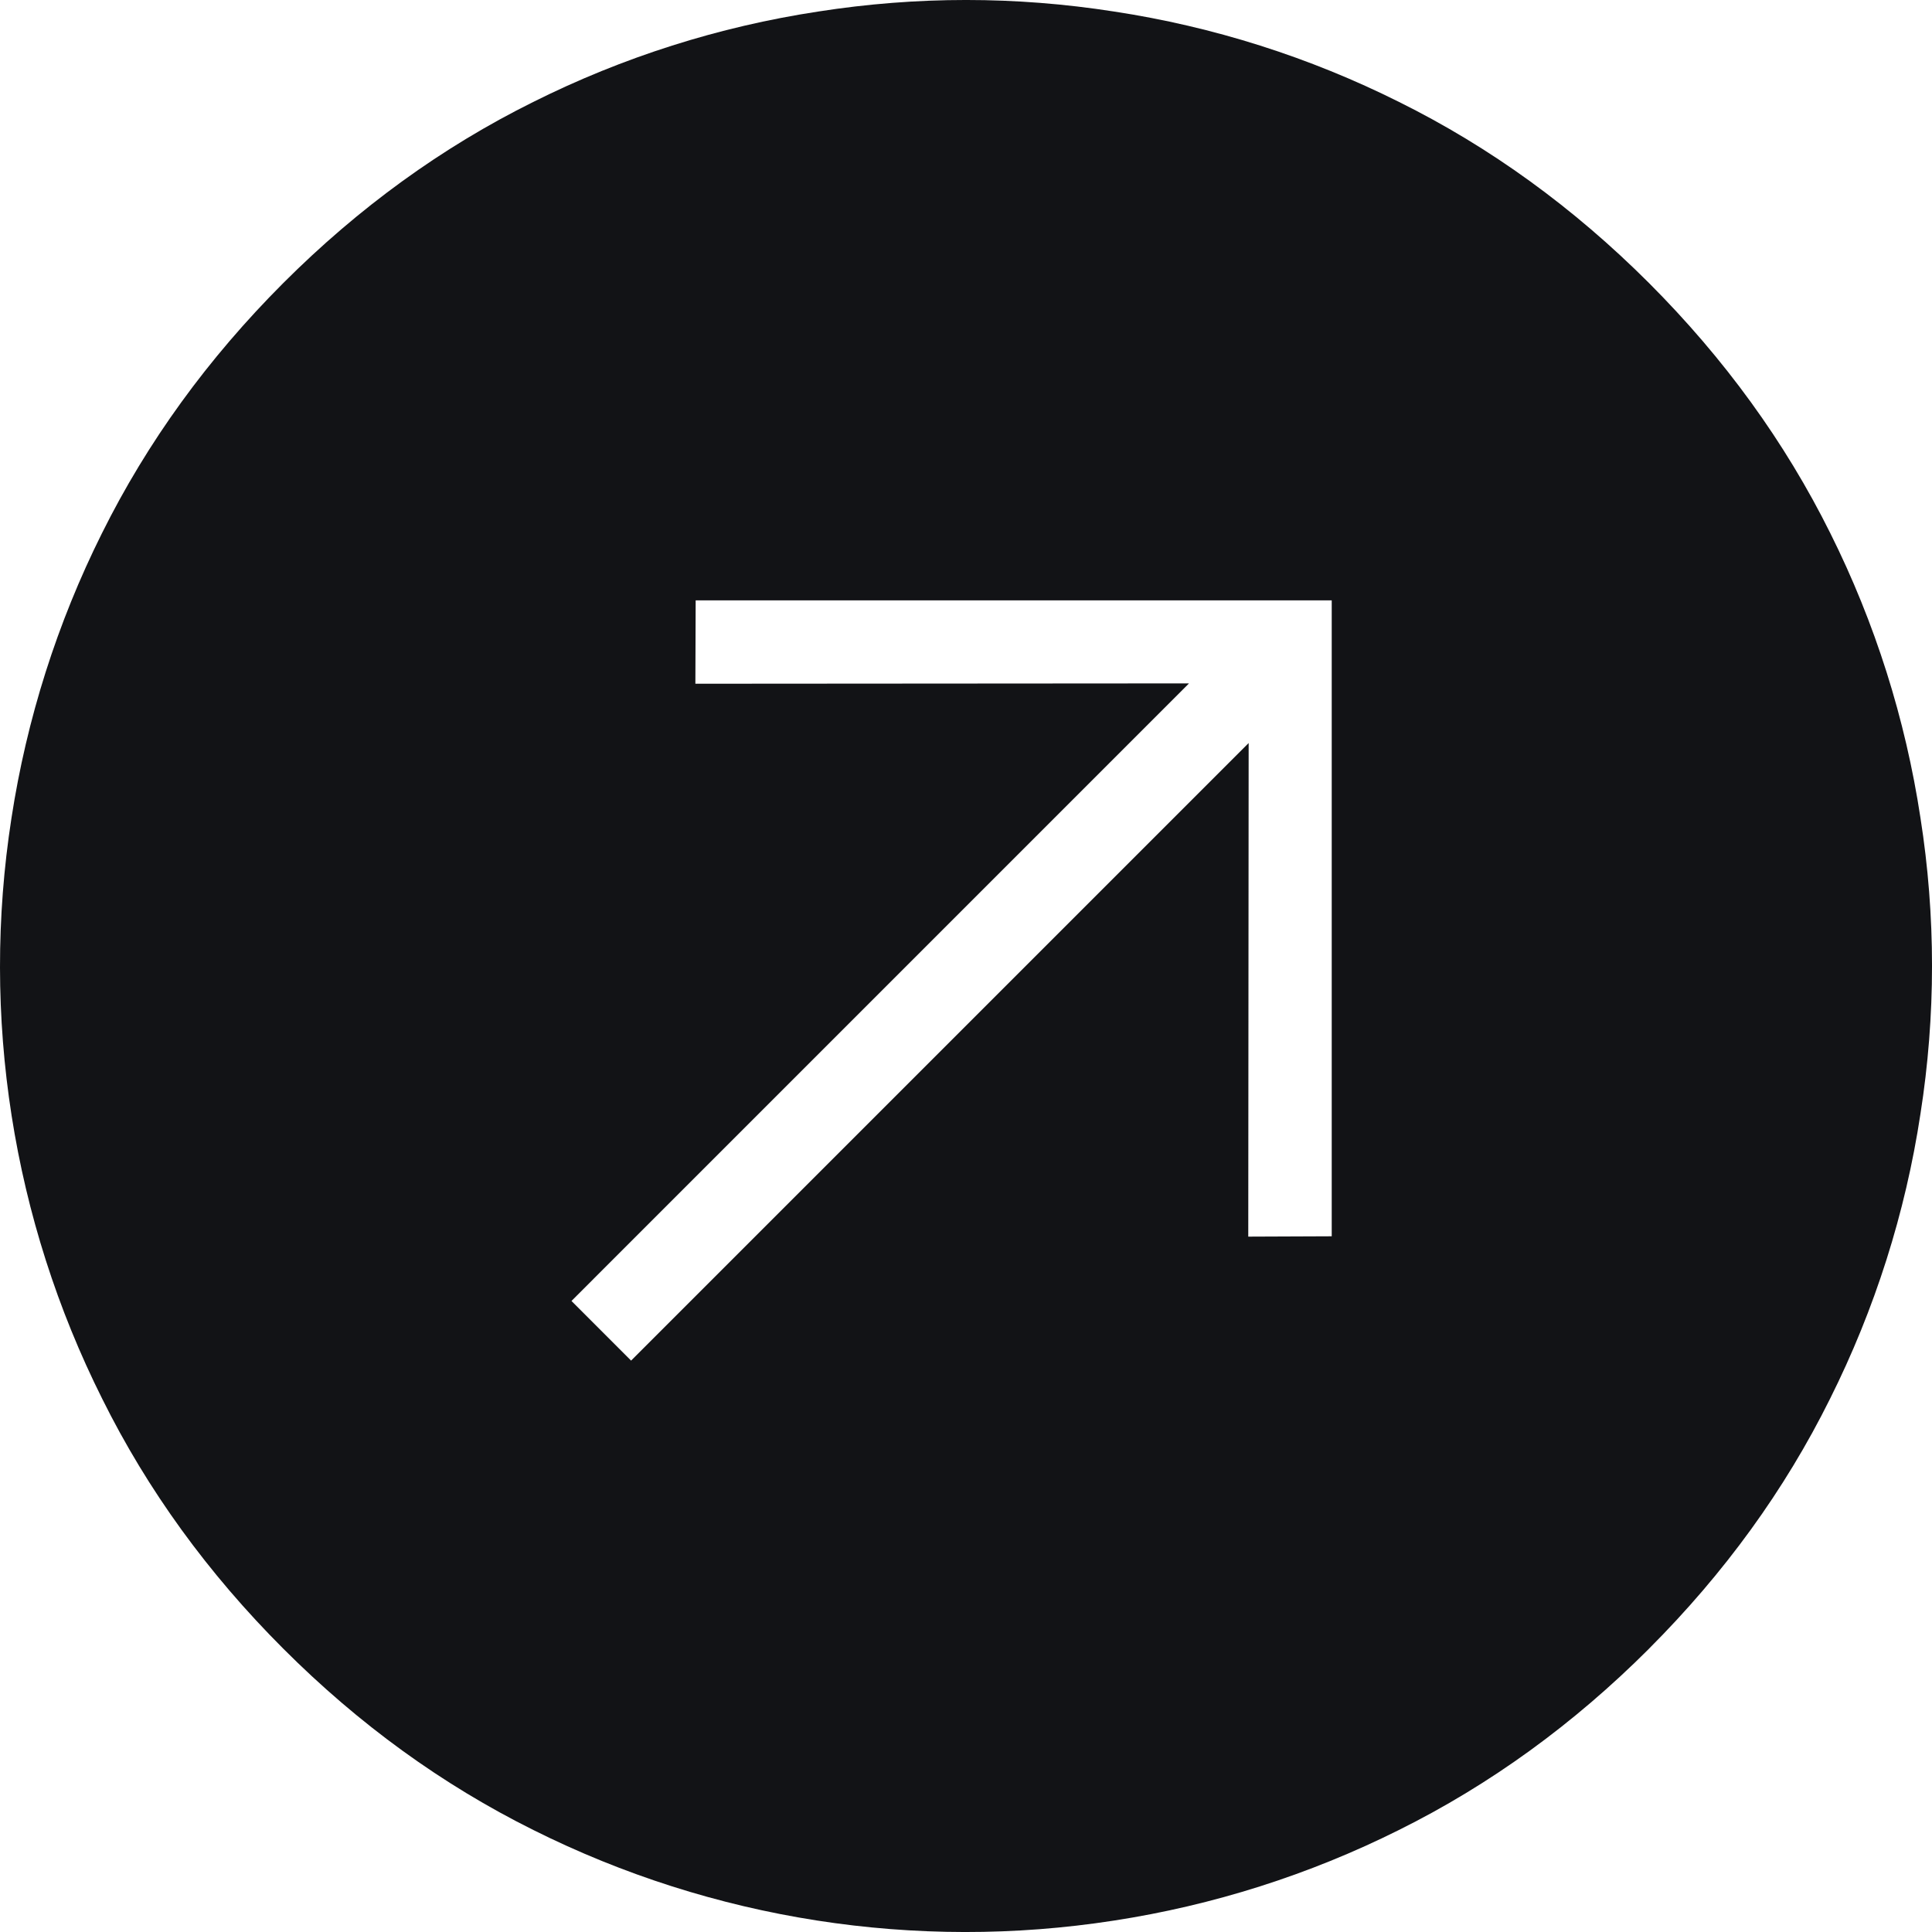 <svg width="40" height="40" viewBox="0 0 40 40" fill="none" xmlns="http://www.w3.org/2000/svg">
<g clip-path="url(#clip0_2709_1209)">
<path d="M34.14 34.136C32.577 35.698 30.851 36.95 28.959 37.89C27.102 38.817 25.112 39.449 23.06 39.764C18.958 40.4 14.76 39.745 11.046 37.89C9.155 36.95 7.428 35.698 5.866 34.135C4.303 32.572 3.054 30.85 2.118 28.964C0.257 25.249 -0.401 21.046 0.237 16.94C0.552 14.888 1.184 12.897 2.111 11.04C3.051 9.149 4.303 7.423 5.866 5.859C7.428 4.297 9.152 3.048 11.038 2.112C12.895 1.183 14.886 0.551 16.939 0.239C18.981 -0.08 21.024 -0.08 23.067 0.239C25.12 0.551 27.111 1.183 28.968 2.112C30.854 3.048 32.577 4.297 34.14 5.859C35.702 7.423 36.955 9.149 37.895 11.04C38.821 12.895 39.45 14.883 39.761 16.933C40.08 18.963 40.08 21.03 39.761 23.061C39.45 25.114 38.817 27.105 37.888 28.962C36.952 30.848 35.702 32.572 34.141 34.134L34.14 34.136ZM25.845 25.603L27.572 25.596V12.43H14.403L14.397 14.156L24.617 14.149L11.832 26.935L13.066 28.17L25.852 15.384L25.844 25.605L25.845 25.603Z" fill="#121316"/>
</g>
<defs>
<clipPath id="clip0_2709_1209">
<rect width="40" height="40" fill="white"/>
</clipPath>
</defs>
</svg>
